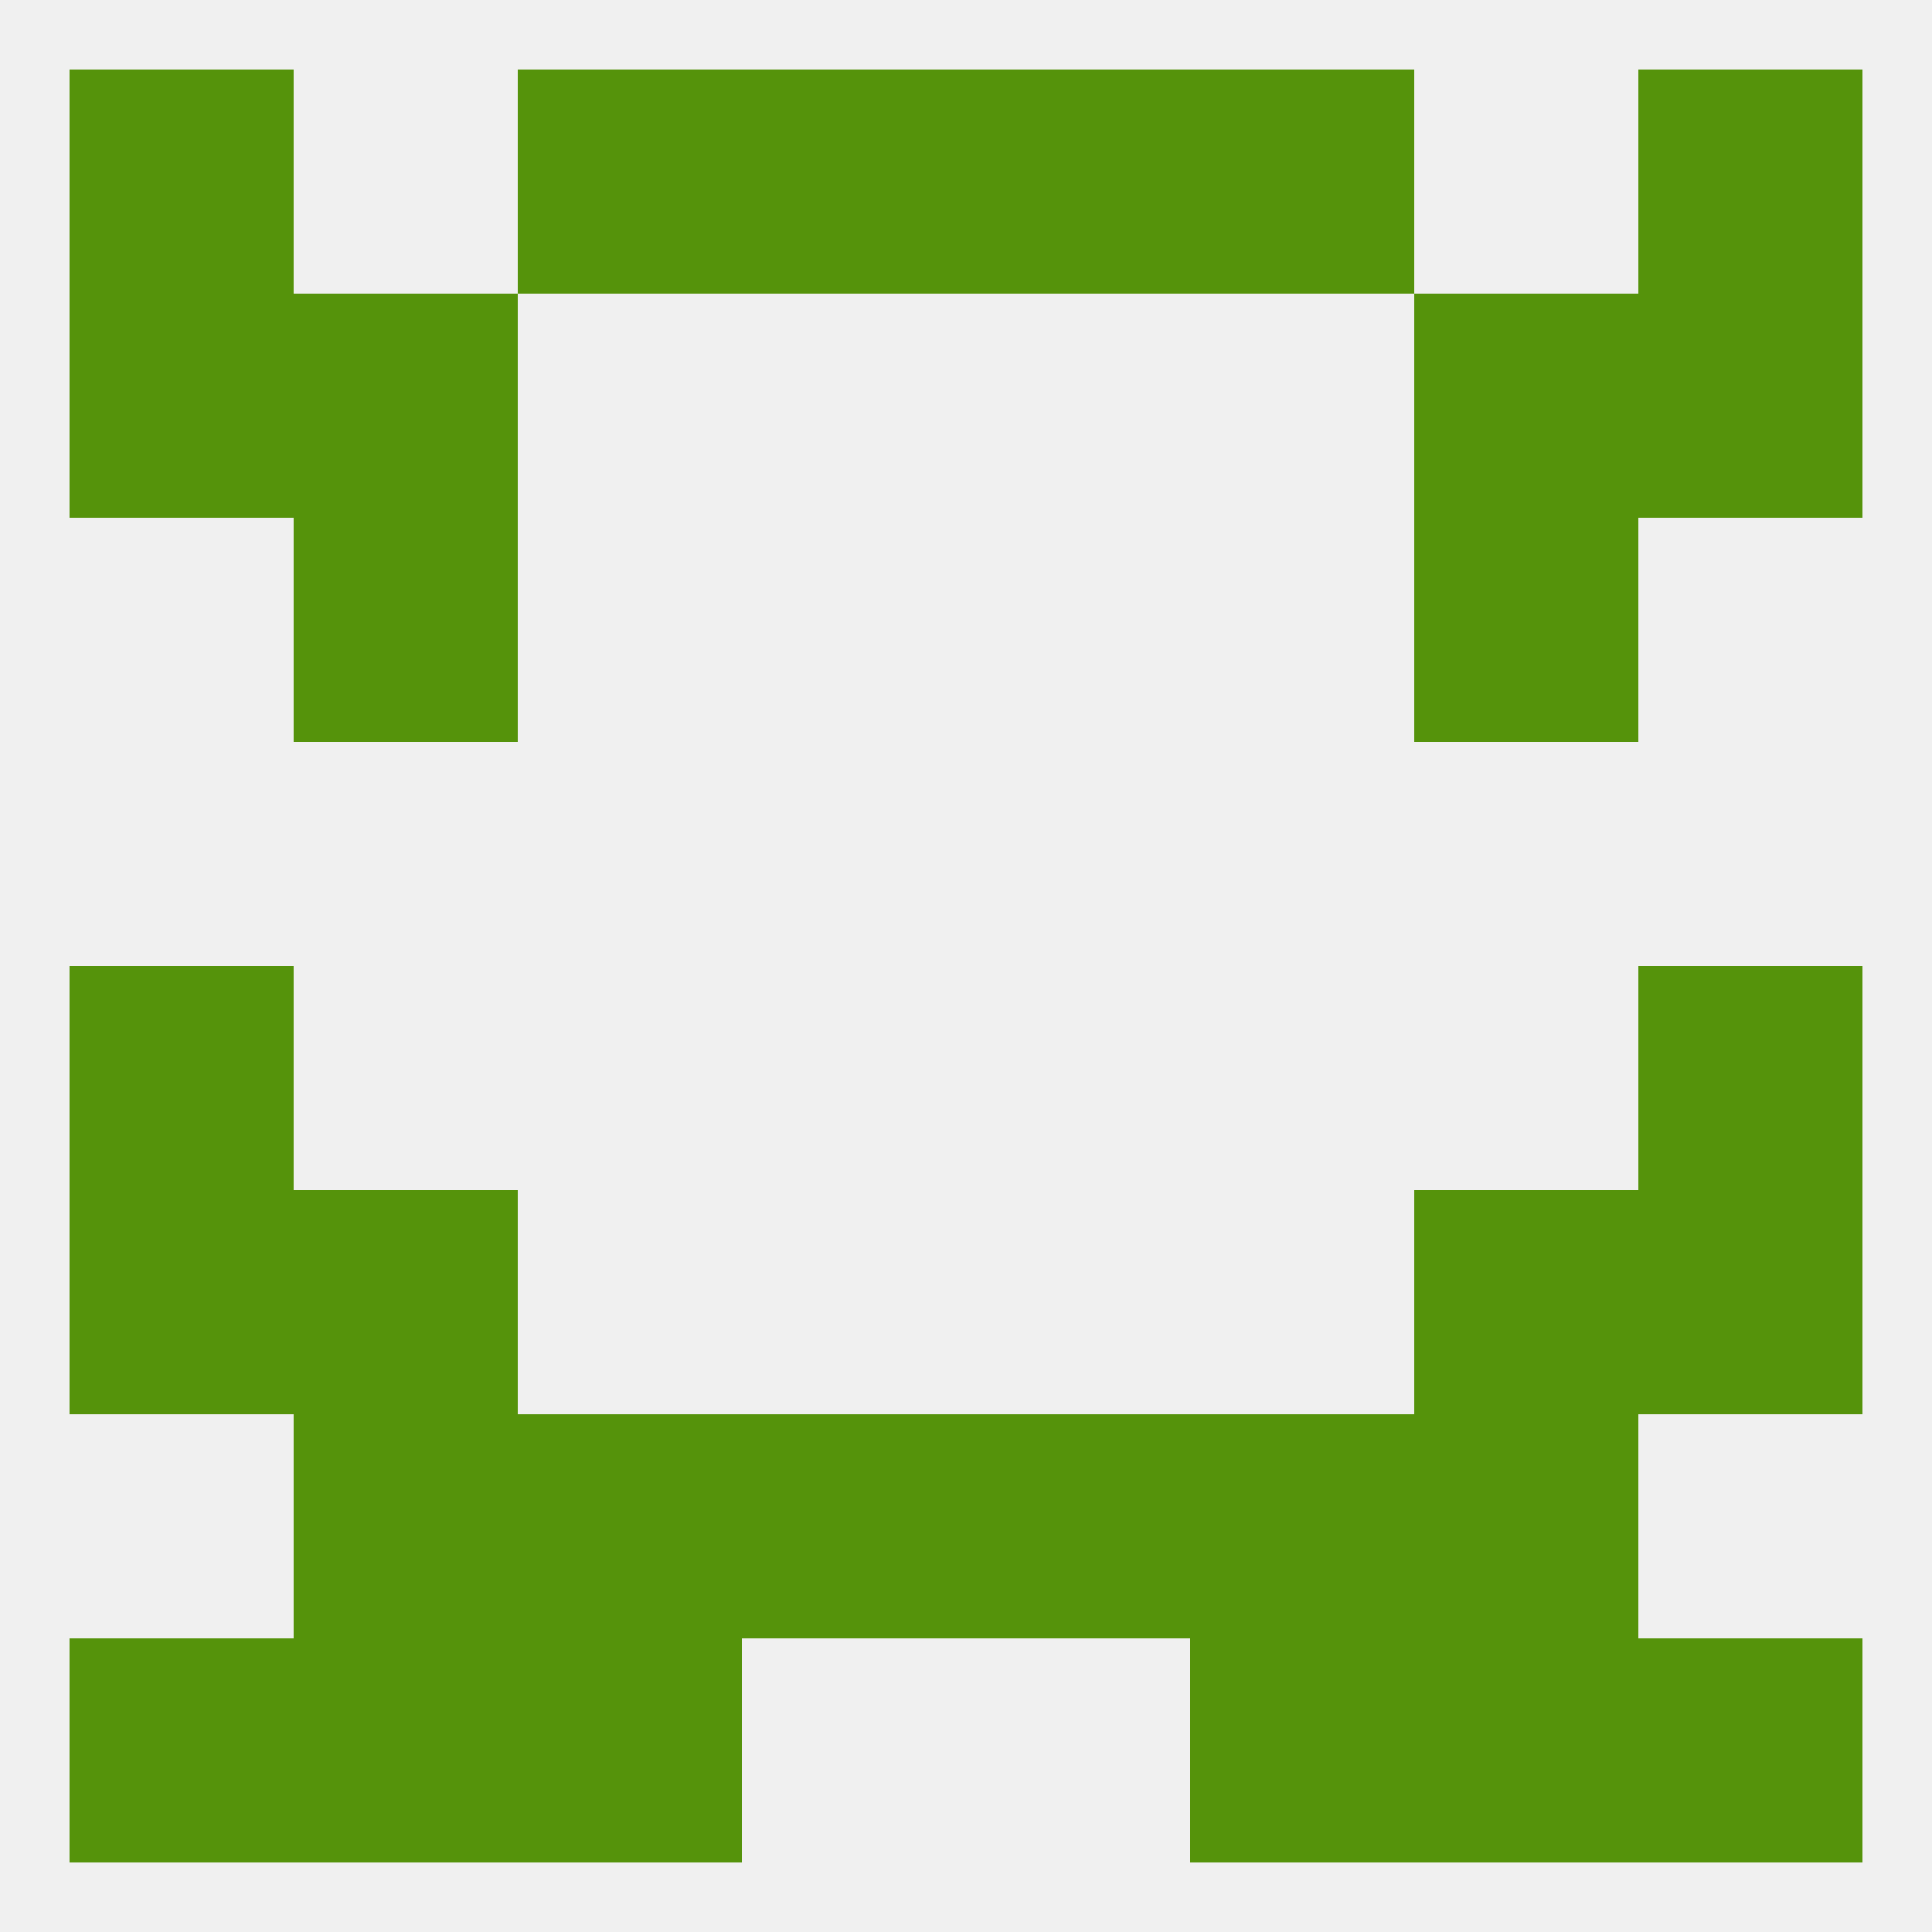 
<!--   <?xml version="1.0"?> -->
<svg version="1.1" baseprofile="full" xmlns="http://www.w3.org/2000/svg" xmlns:xlink="http://www.w3.org/1999/xlink" xmlns:ev="http://www.w3.org/2001/xml-events" width="250" height="250" viewBox="0 0 250 250" >
	<rect width="100%" height="100%" fill="rgba(240,240,240,255)"/>

	<rect x="183" y="67" width="29" height="29" fill="rgba(85,147,11,255)"/>
	<rect x="38" y="67" width="29" height="29" fill="rgba(85,147,11,255)"/>
	<rect x="9" y="125" width="29" height="29" fill="rgba(85,147,11,255)"/>
	<rect x="212" y="125" width="29" height="29" fill="rgba(85,147,11,255)"/>
	<rect x="212" y="154" width="29" height="29" fill="rgba(85,147,11,255)"/>
	<rect x="38" y="154" width="29" height="29" fill="rgba(85,147,11,255)"/>
	<rect x="183" y="154" width="29" height="29" fill="rgba(85,147,11,255)"/>
	<rect x="9" y="154" width="29" height="29" fill="rgba(85,147,11,255)"/>
	<rect x="38" y="183" width="29" height="29" fill="rgba(85,147,11,255)"/>
	<rect x="183" y="183" width="29" height="29" fill="rgba(85,147,11,255)"/>
	<rect x="67" y="183" width="29" height="29" fill="rgba(85,147,11,255)"/>
	<rect x="154" y="183" width="29" height="29" fill="rgba(85,147,11,255)"/>
	<rect x="96" y="183" width="29" height="29" fill="rgba(85,147,11,255)"/>
	<rect x="125" y="183" width="29" height="29" fill="rgba(85,147,11,255)"/>
	<rect x="154" y="212" width="29" height="29" fill="rgba(85,147,11,255)"/>
	<rect x="9" y="212" width="29" height="29" fill="rgba(85,147,11,255)"/>
	<rect x="212" y="212" width="29" height="29" fill="rgba(85,147,11,255)"/>
	<rect x="38" y="212" width="29" height="29" fill="rgba(85,147,11,255)"/>
	<rect x="183" y="212" width="29" height="29" fill="rgba(85,147,11,255)"/>
	<rect x="67" y="212" width="29" height="29" fill="rgba(85,147,11,255)"/>
	<rect x="96" y="9" width="29" height="29" fill="rgba(85,147,11,255)"/>
	<rect x="125" y="9" width="29" height="29" fill="rgba(85,147,11,255)"/>
	<rect x="67" y="9" width="29" height="29" fill="rgba(85,147,11,255)"/>
	<rect x="154" y="9" width="29" height="29" fill="rgba(85,147,11,255)"/>
	<rect x="9" y="9" width="29" height="29" fill="rgba(85,147,11,255)"/>
	<rect x="212" y="9" width="29" height="29" fill="rgba(85,147,11,255)"/>
	<rect x="38" y="38" width="29" height="29" fill="rgba(85,147,11,255)"/>
	<rect x="183" y="38" width="29" height="29" fill="rgba(85,147,11,255)"/>
	<rect x="9" y="38" width="29" height="29" fill="rgba(85,147,11,255)"/>
	<rect x="212" y="38" width="29" height="29" fill="rgba(85,147,11,255)"/>
</svg>